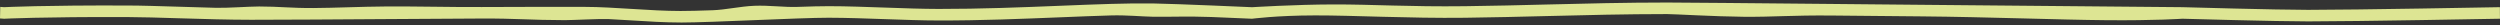 <?xml version="1.0" encoding="UTF-8"?><svg id="a" xmlns="http://www.w3.org/2000/svg" width="1000" height="10" viewBox="0 0 1000 10"><rect x="0" y="0" width="1000" height="10" fill="#333333" stroke="none"/><defs><style>.b{fill:#dde593;}.b,.c{stroke-width:0px;}.c{fill:#fff;}</style></defs><path class="c" d="m999.99,5.17s-14.39.27-31.17.53c-16.79.27-35.97.53-45.56.53-6.29,0-18.86-.27-29.86-.53-11-.27-20.43-.53-20.43-.53,0,0-12.85-.11-32.32-.29-19.47-.17-45.55-.41-72.02-.66-23-.22-46.46-.44-65.15-.62s-32.63-.3-36.61-.3c-14.14,0-27.65.29-40.98.61-13.33.33-26.48.69-39.89.85-22.61.27-43.91.37-59.55.4-15.64.03-25.63,0-25.63,0,0,0-7.42-.33-16.07-.68s-18.54-.73-23.48-.81c-10.31-.18-23.74.38-38.6.99s-31.16,1.24-47.22,1.21c-6.68-.01-14.06-.28-21.56-.55-7.51-.27-15.15-.54-22.39-.55-5.97-.01-17.69.47-29.46.96-11.77.48-23.6.97-29.79.97-6.14,0-12.69-.41-19.21-.82s-13.03-.82-19.1-.83c-23.72-.06-47.64.07-70.36.22-22.72.15-44.23.31-63.13.33-8.19,0-17.39-.26-26.14-.53-8.75-.27-17.05-.55-23.46-.57-17.25-.06-29.55.11-37.54.29-7.99.18-11.67.38-11.67.38l-.78-.06-.78-.06"/><path class="b" d="m272.32,9h-.09c-3.11,0-6.35-.11-9.62-.26s-6.58-.36-9.83-.57c-3.17-.2-6.39-.4-9.56-.55-3.18-.15-14.33.45-17.32.44-13.83-.03-19.57-.71-33.19-.65-13.62.06-27.1.15-40.35.24-9.3.06-18.34.12-27.03.17-8.69.05-17.02.08-24.9.09-4.5,0-9.25-.08-14.09-.19-4.84-.11-9.76-.26-14.6-.41-3.89-.12-7.67-.24-11.2-.33s-6.81-.15-9.7-.16c-17.04-.06-29.29.11-37.31.29-8.02.18-11.79.38-11.87.38h-.02s-.02,0-.02,0l-.81-.06-.81-.06.05-2.31.05-2.31.76.06.76.06c.47-.02,4.48-.22,12.52-.4,8.04-.18,20.1-.33,36.69-.27,2.9,0,6.18.07,9.72.16s7.32.21,11.22.33c4.84.15,9.75.31,14.58.43,4.83.12,12.84-.52,17.33-.53,7.88,0,12.94.67,21.63.62,8.69-.05,19.41-.56,28.71-.62,13.25-.09,25.05.28,38.67.22,13.62-.06,27.39-.09,41.22-.06,3.01,0,6.16.11,9.35.27s6.42.36,9.59.55c3.24.2,6.53.41,9.79.56s6.48.26,9.57.26c3.09,0,7.65-.11,12.89-.3,5.24-.18,10.84-1.54,16.66-1.78,5.76-.24,11.93.63,17.09.45,5.16-.18,9.63-.3,12.61-.29,3.69,0,7.5.08,11.34.19s7.7.24,11.5.38c3.74.13,7.38.26,10.91.36s6.93.16,10.2.17c8.28.01,16.68-.15,24.89-.39,8.21-.24,16.23-.57,23.74-.87,7.3-.3,14.1-.57,20.33-.75,6.23-.18,11.88-.26,16.88-.18,4.89.08,14.71.46,23.34.81,8.63.35,16.08.68,16.23.69.19,0,16.93-1.07,32.59-1.11,15.65-.03,30.21.98,52.56.71,5.52-.07,11.06-.17,16.55-.29s10.95-.26,16.31-.39c7.72-.19,15.57-.39,23.56-.54,8-.15,16.15-.25,24.46-.25,2.93,0,11.36.07,23.09.17,11.72.11,26.74.25,42.86.4,5.78.06,11.72.11,17.72.17,6,.06,12.07.11,18.1.17,26.46.25,52.55.48,72.01.66,19.47.17,32.32.29,32.32.29.19,0,9.66.27,20.63.54,10.97.27,23.44.53,29.65.53,9.48,0,28.52-.26,45.26-.53,16.74-.27,31.18-.53,31.47-.54v2.31s.03,2.31.03,2.31c-.29,0-14.73.27-31.48.54-16.74.27-35.79.53-45.27.53-6.22,0-18.7-.26-29.68-.53-10.97-.27-20.44-.53-20.63-.54h0s-10.76.76-30.22.59c-19.47-.17-47.64-1.29-74.1-1.53-6.03-.06-12.1-.11-18.1-.17s-11.94-.11-17.72-.17c-16.12-.15-23.58.61-35.3.5-11.72-.11-27.71-1.08-30.64-1.08-8.31,0-16.45.1-24.44.25-7.99.15-15.84.34-23.55.54-5.36.13-10.82.27-16.32.39s-11.03.22-16.56.29c-22.35.27-44.34-.97-60-.94-15.66.03-24.99,1.34-25.19,1.33-.16,0-7.61-.34-16.24-.69-8.63-.35-18.28-.01-23.16-.1-4.98-.09-10.78-.71-16.99-.53-6.21.18-13.01.45-20.3.75-7.52.3-15.54.63-23.76.88s-16.63.41-24.93.39c-3.28,0-6.7-.07-10.23-.17-3.53-.1-7.18-.23-10.93-.36-3.79-.14-7.65-.27-11.48-.38s-7.63-.18-11.31-.19c-2.97,0-7.42.12-12.58.3s-11,.42-16.75.65c-5.8.24-11.7.48-16.92.66s-9.79.31-12.91.31Z"/></svg>